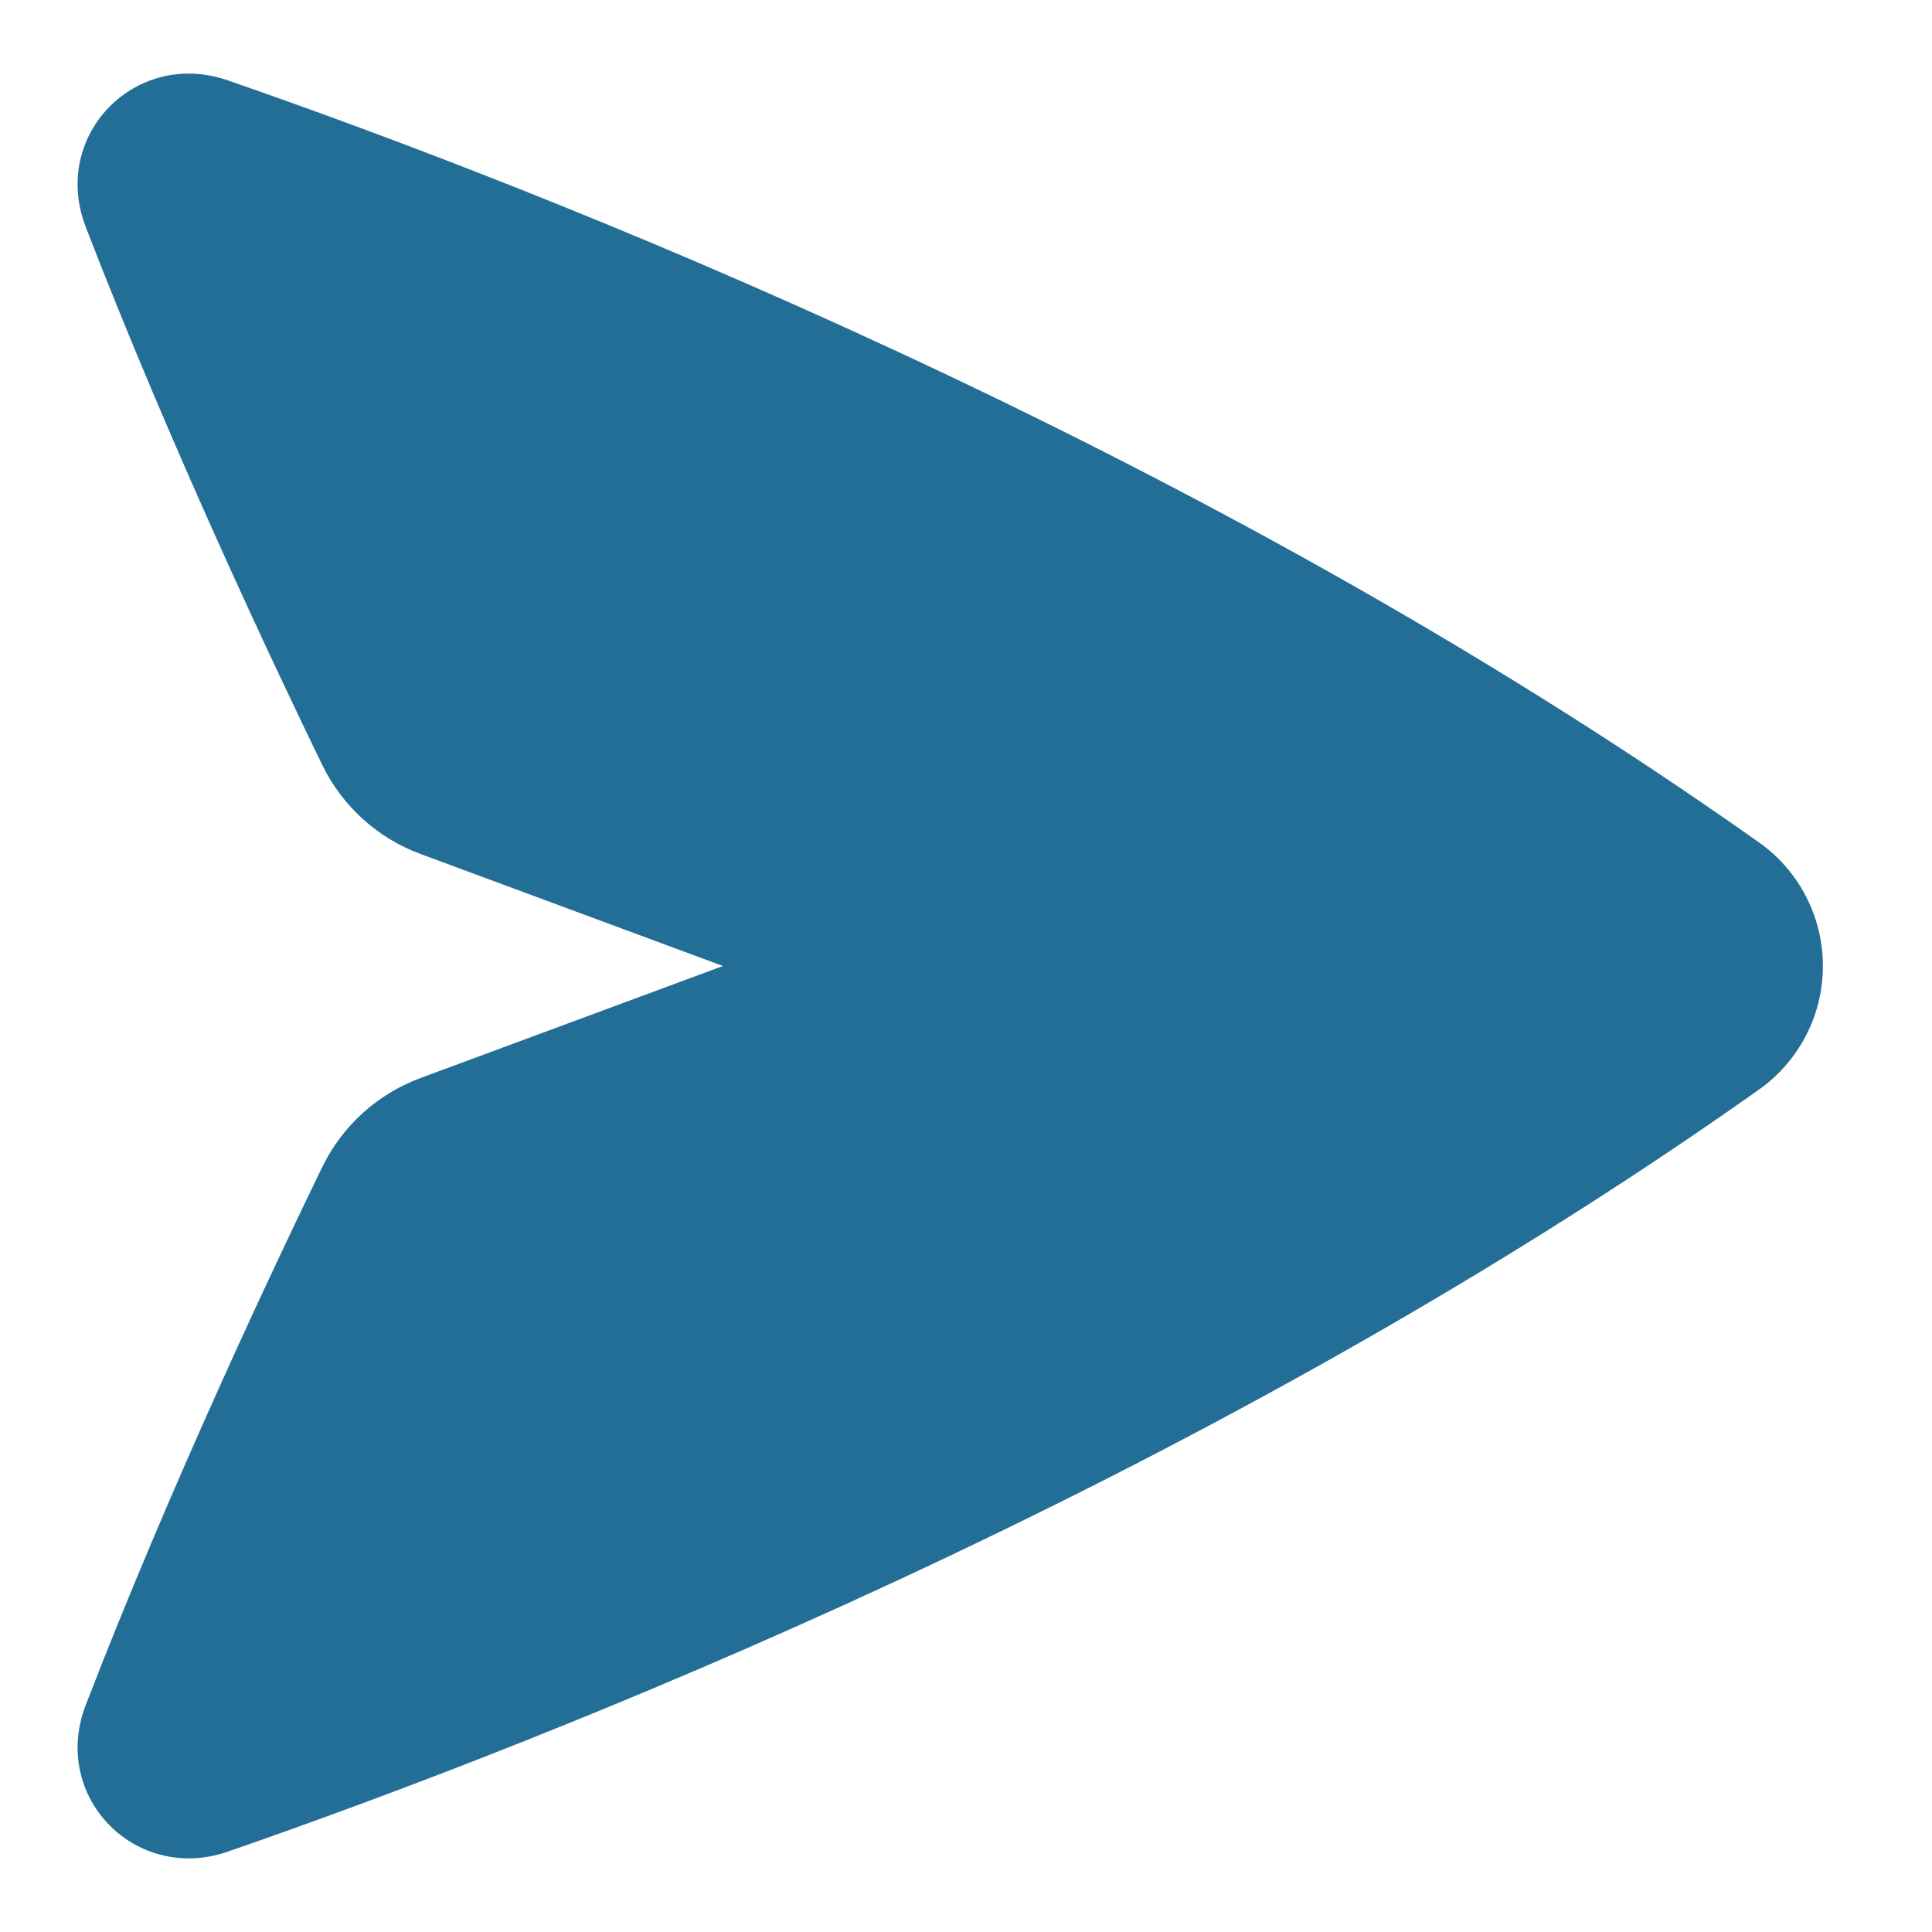 <?xml version="1.0" encoding="UTF-8"?> <svg xmlns="http://www.w3.org/2000/svg" width="34" height="34" viewBox="0 0 34 34" fill="none"><path d="M4.012 1.415C2.385 0.85 0.888 2.382 1.509 3.995C3.003 7.867 4.819 11.709 5.675 13.47C6.03 14.194 6.65 14.753 7.407 15.031L12.722 17L7.407 18.969C6.65 19.247 6.03 19.806 5.675 20.53C4.819 22.291 3.003 26.132 1.509 30.005C0.888 31.618 2.385 33.149 4.012 32.585C9.479 30.689 21.013 26.21 30.941 19.185C31.293 18.939 31.58 18.612 31.778 18.232C31.977 17.852 32.08 17.429 32.08 17C32.08 16.571 31.977 16.148 31.778 15.768C31.58 15.387 31.293 15.06 30.941 14.815C21.013 7.789 9.479 3.311 4.012 1.415Z" fill="#236E96"></path></svg> 